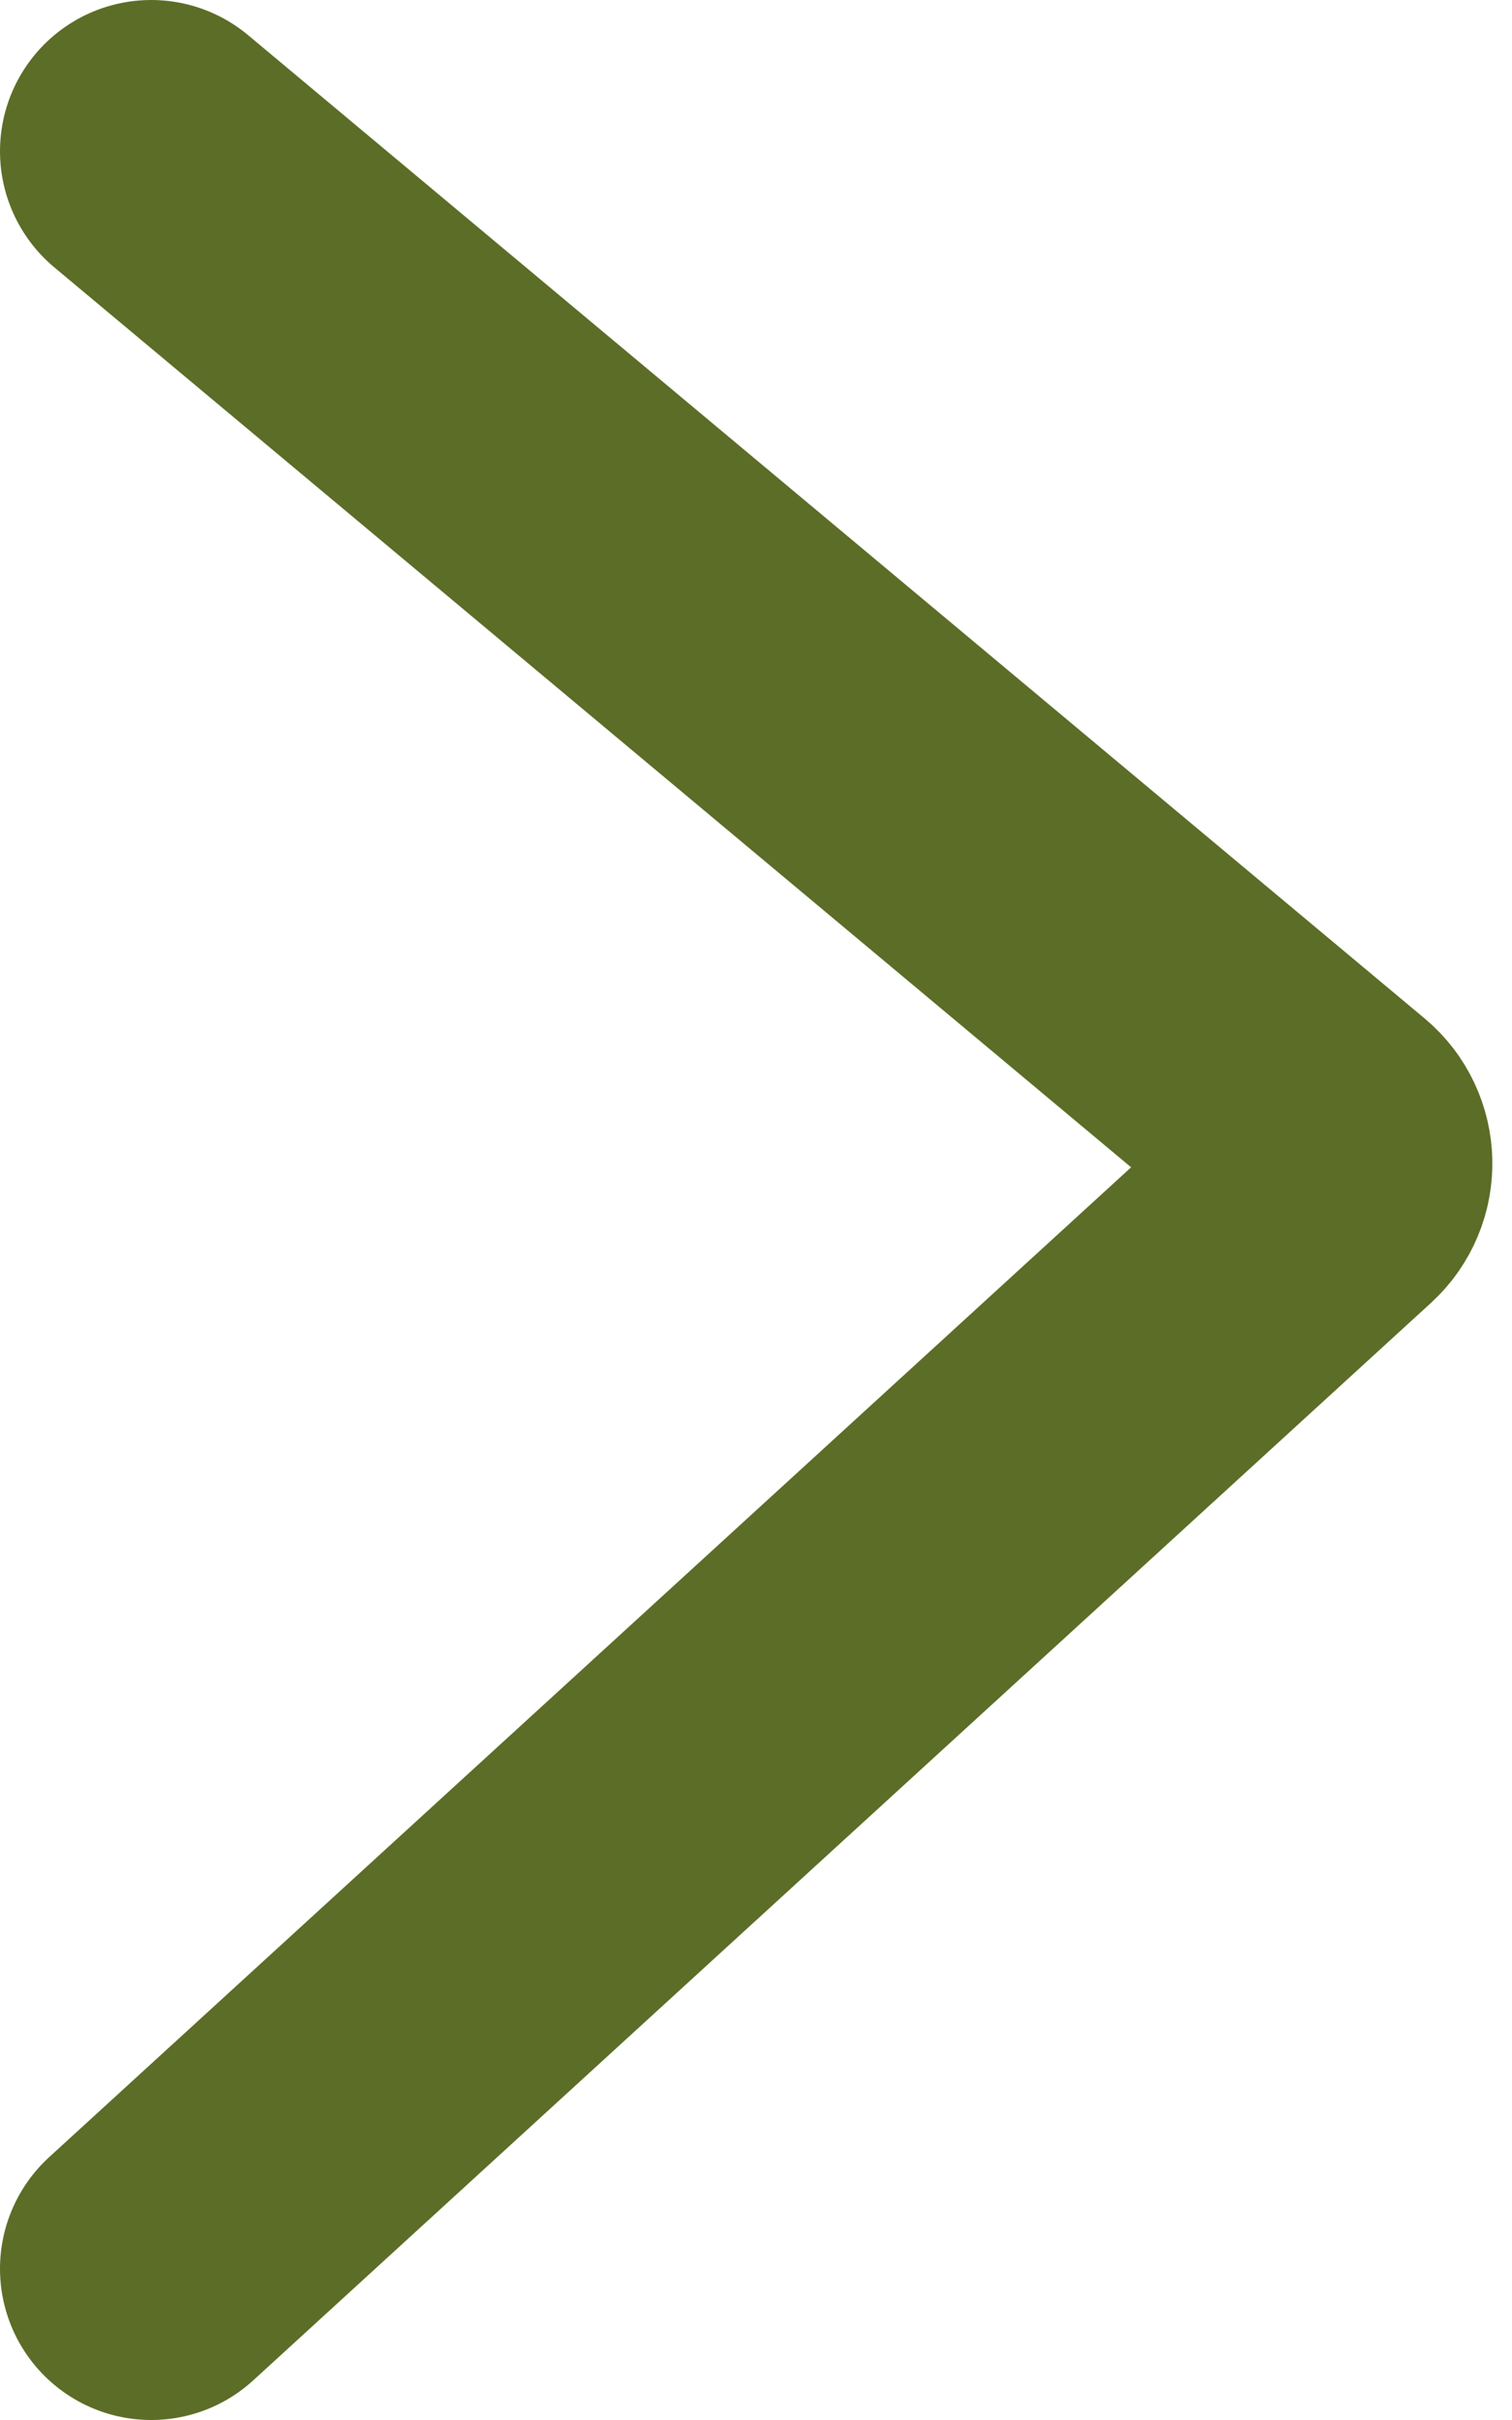 <?xml version="1.0" encoding="UTF-8"?> <svg xmlns="http://www.w3.org/2000/svg" width="20" height="32" viewBox="0 0 20 32" fill="none"><path d="M2 30L17.578 15.753C17.801 15.549 17.793 15.195 17.561 15.001L2 2" stroke="#5C6D27" stroke-width="4" stroke-linecap="round"></path></svg> 
